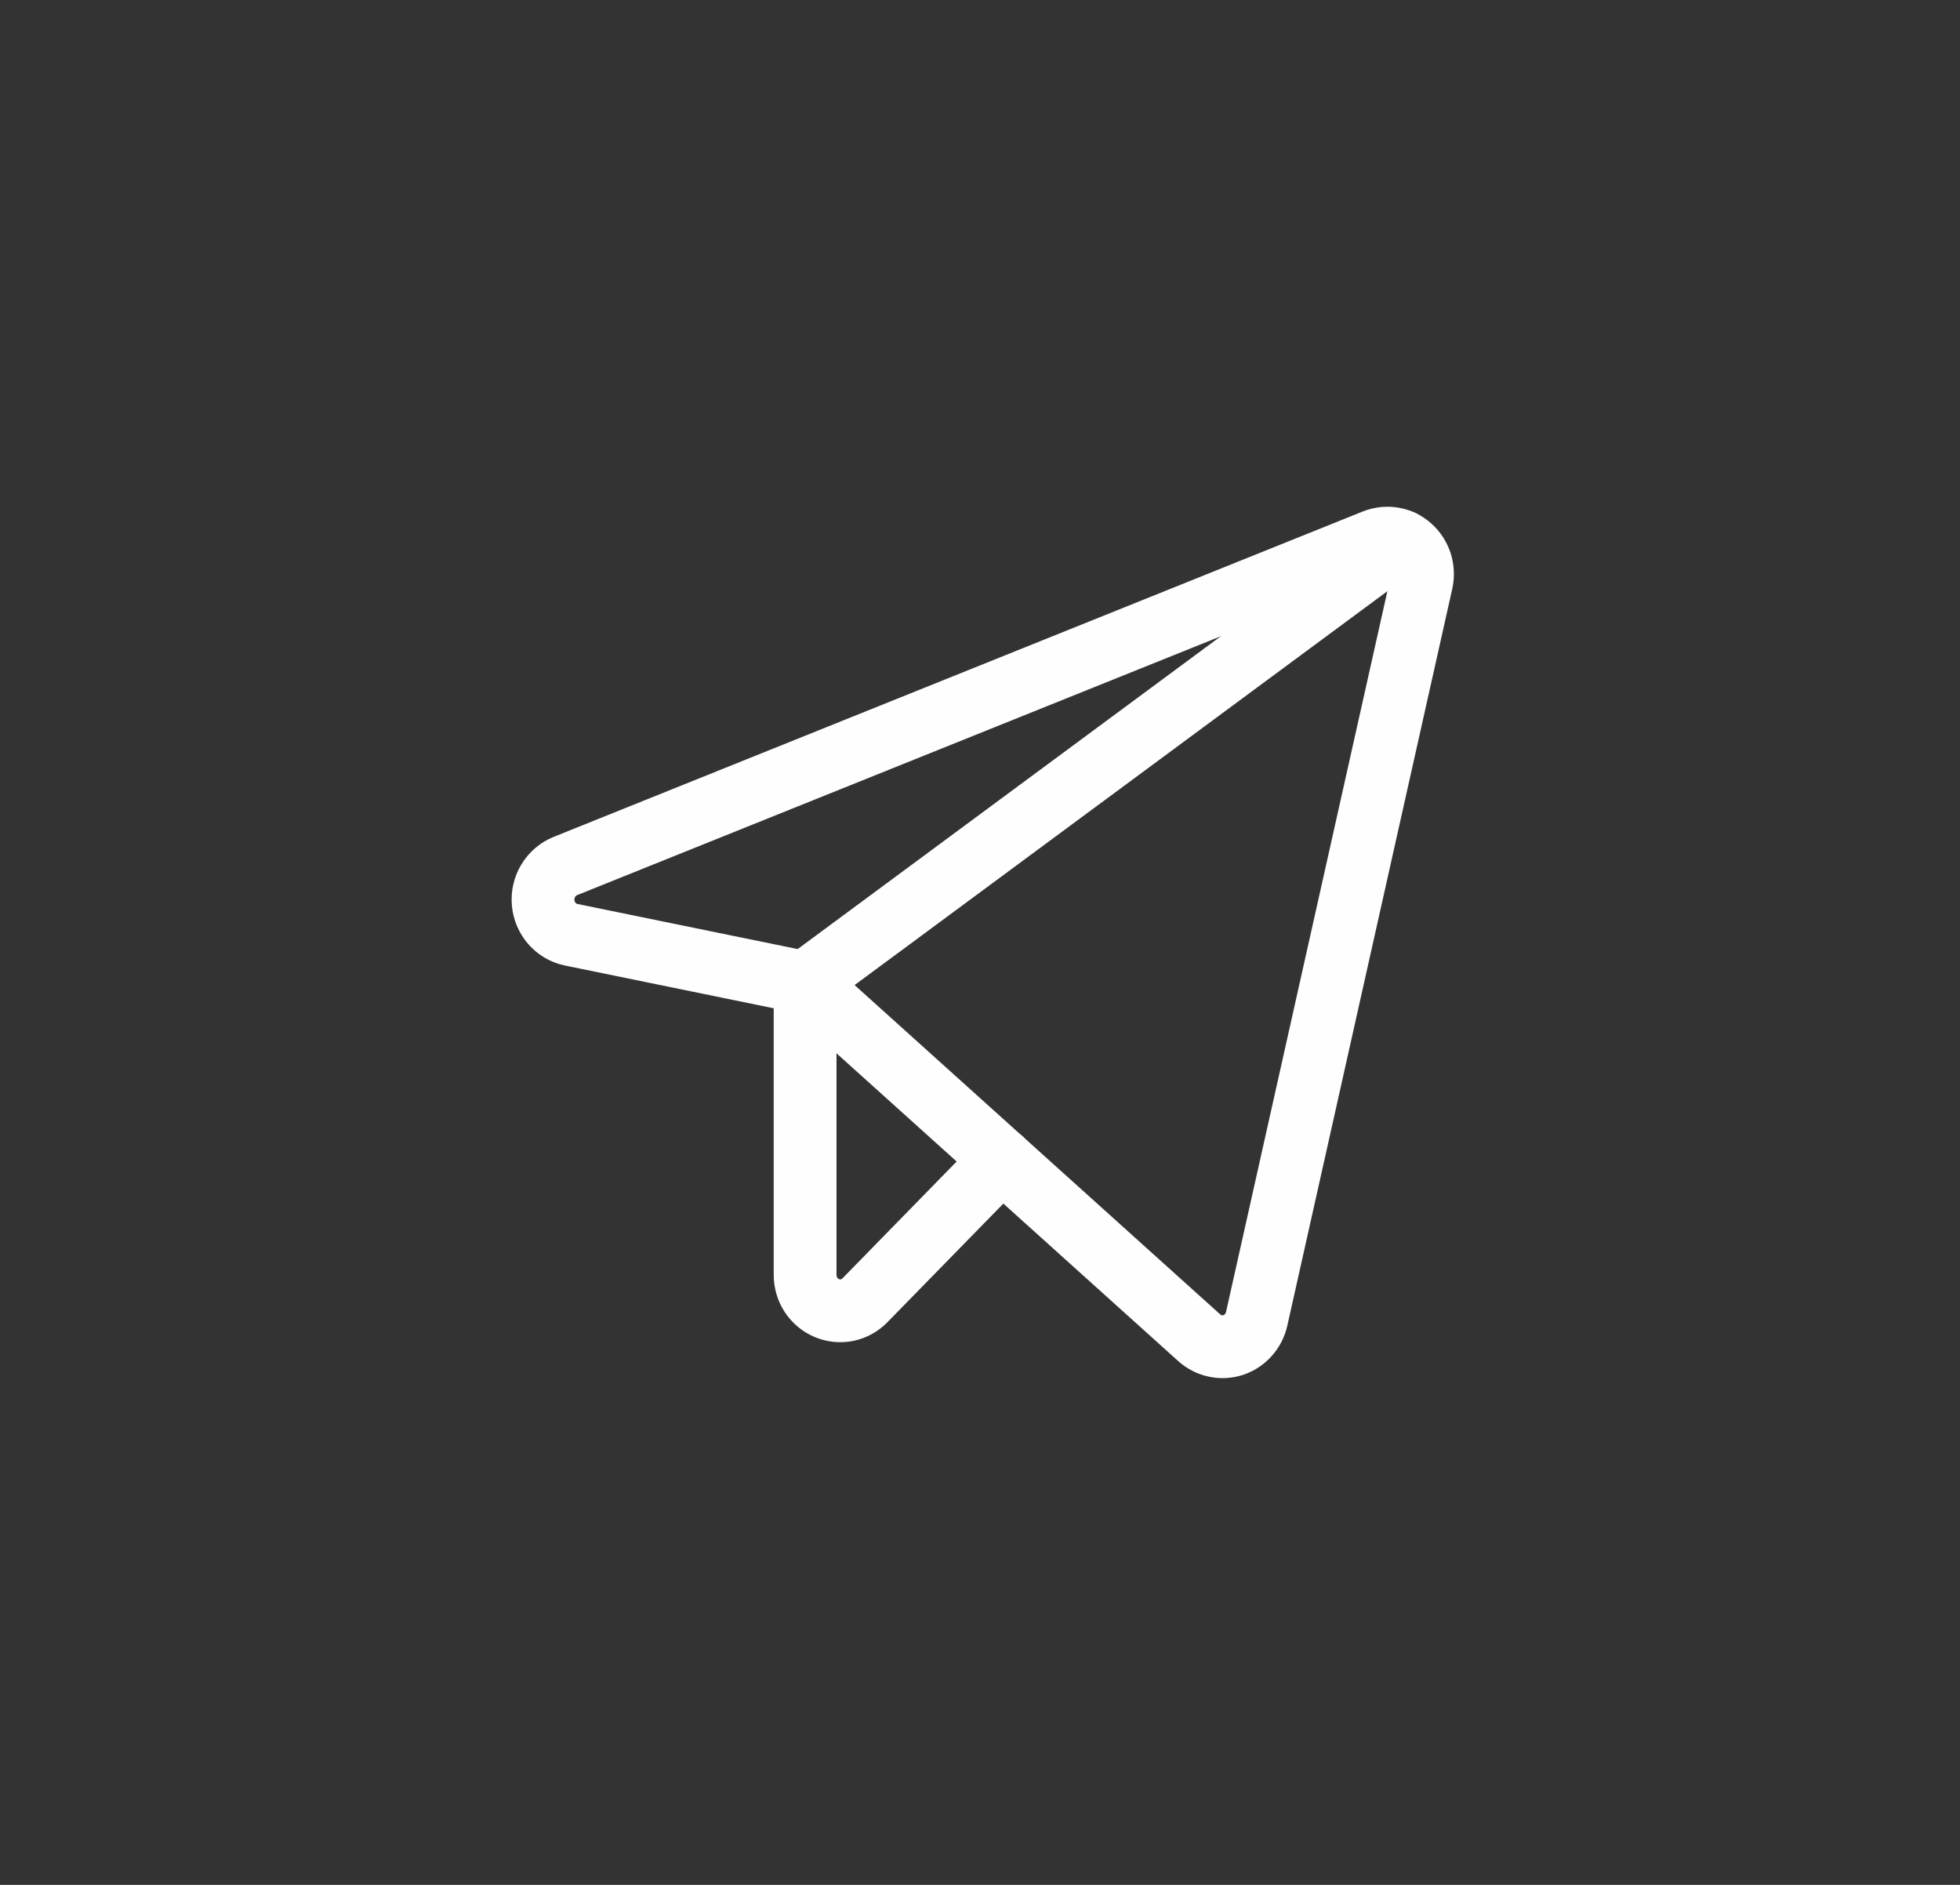 <?xml version="1.0" encoding="UTF-8"?> <svg xmlns="http://www.w3.org/2000/svg" width="26" height="25" viewBox="0 0 26 25" fill="none"><rect x="0" y="0" width="26" height="25" fill="#333333" stroke="none"/> <path d="M10.678 13.033L15.909 17.744C15.97 17.798 16.043 17.836 16.122 17.852C16.201 17.869 16.282 17.865 16.359 17.84C16.436 17.814 16.505 17.769 16.559 17.708C16.614 17.647 16.652 17.573 16.67 17.493L18.858 7.72C18.877 7.636 18.873 7.548 18.847 7.465C18.82 7.383 18.772 7.309 18.708 7.253C18.644 7.196 18.566 7.159 18.482 7.144C18.399 7.13 18.313 7.139 18.234 7.17L7.498 11.487C7.405 11.525 7.326 11.593 7.273 11.68C7.22 11.768 7.196 11.87 7.205 11.973C7.214 12.075 7.255 12.172 7.322 12.249C7.389 12.325 7.479 12.378 7.577 12.398L10.678 13.033Z" stroke="#FEFEFE" stroke-width="0.833" stroke-linecap="round" stroke-linejoin="round"></path> <path d="M10.68 13.033L18.598 7.18" stroke="#FEFEFE" stroke-width="0.833" stroke-linecap="round" stroke-linejoin="round"></path> <path d="M13.292 15.386L11.474 17.246C11.409 17.313 11.326 17.358 11.236 17.377C11.146 17.395 11.052 17.385 10.967 17.349C10.882 17.313 10.809 17.252 10.758 17.174C10.707 17.096 10.68 17.003 10.68 16.909V13.033" stroke="#FEFEFE" stroke-width="0.833" stroke-linecap="round" stroke-linejoin="round"></path> </svg> 